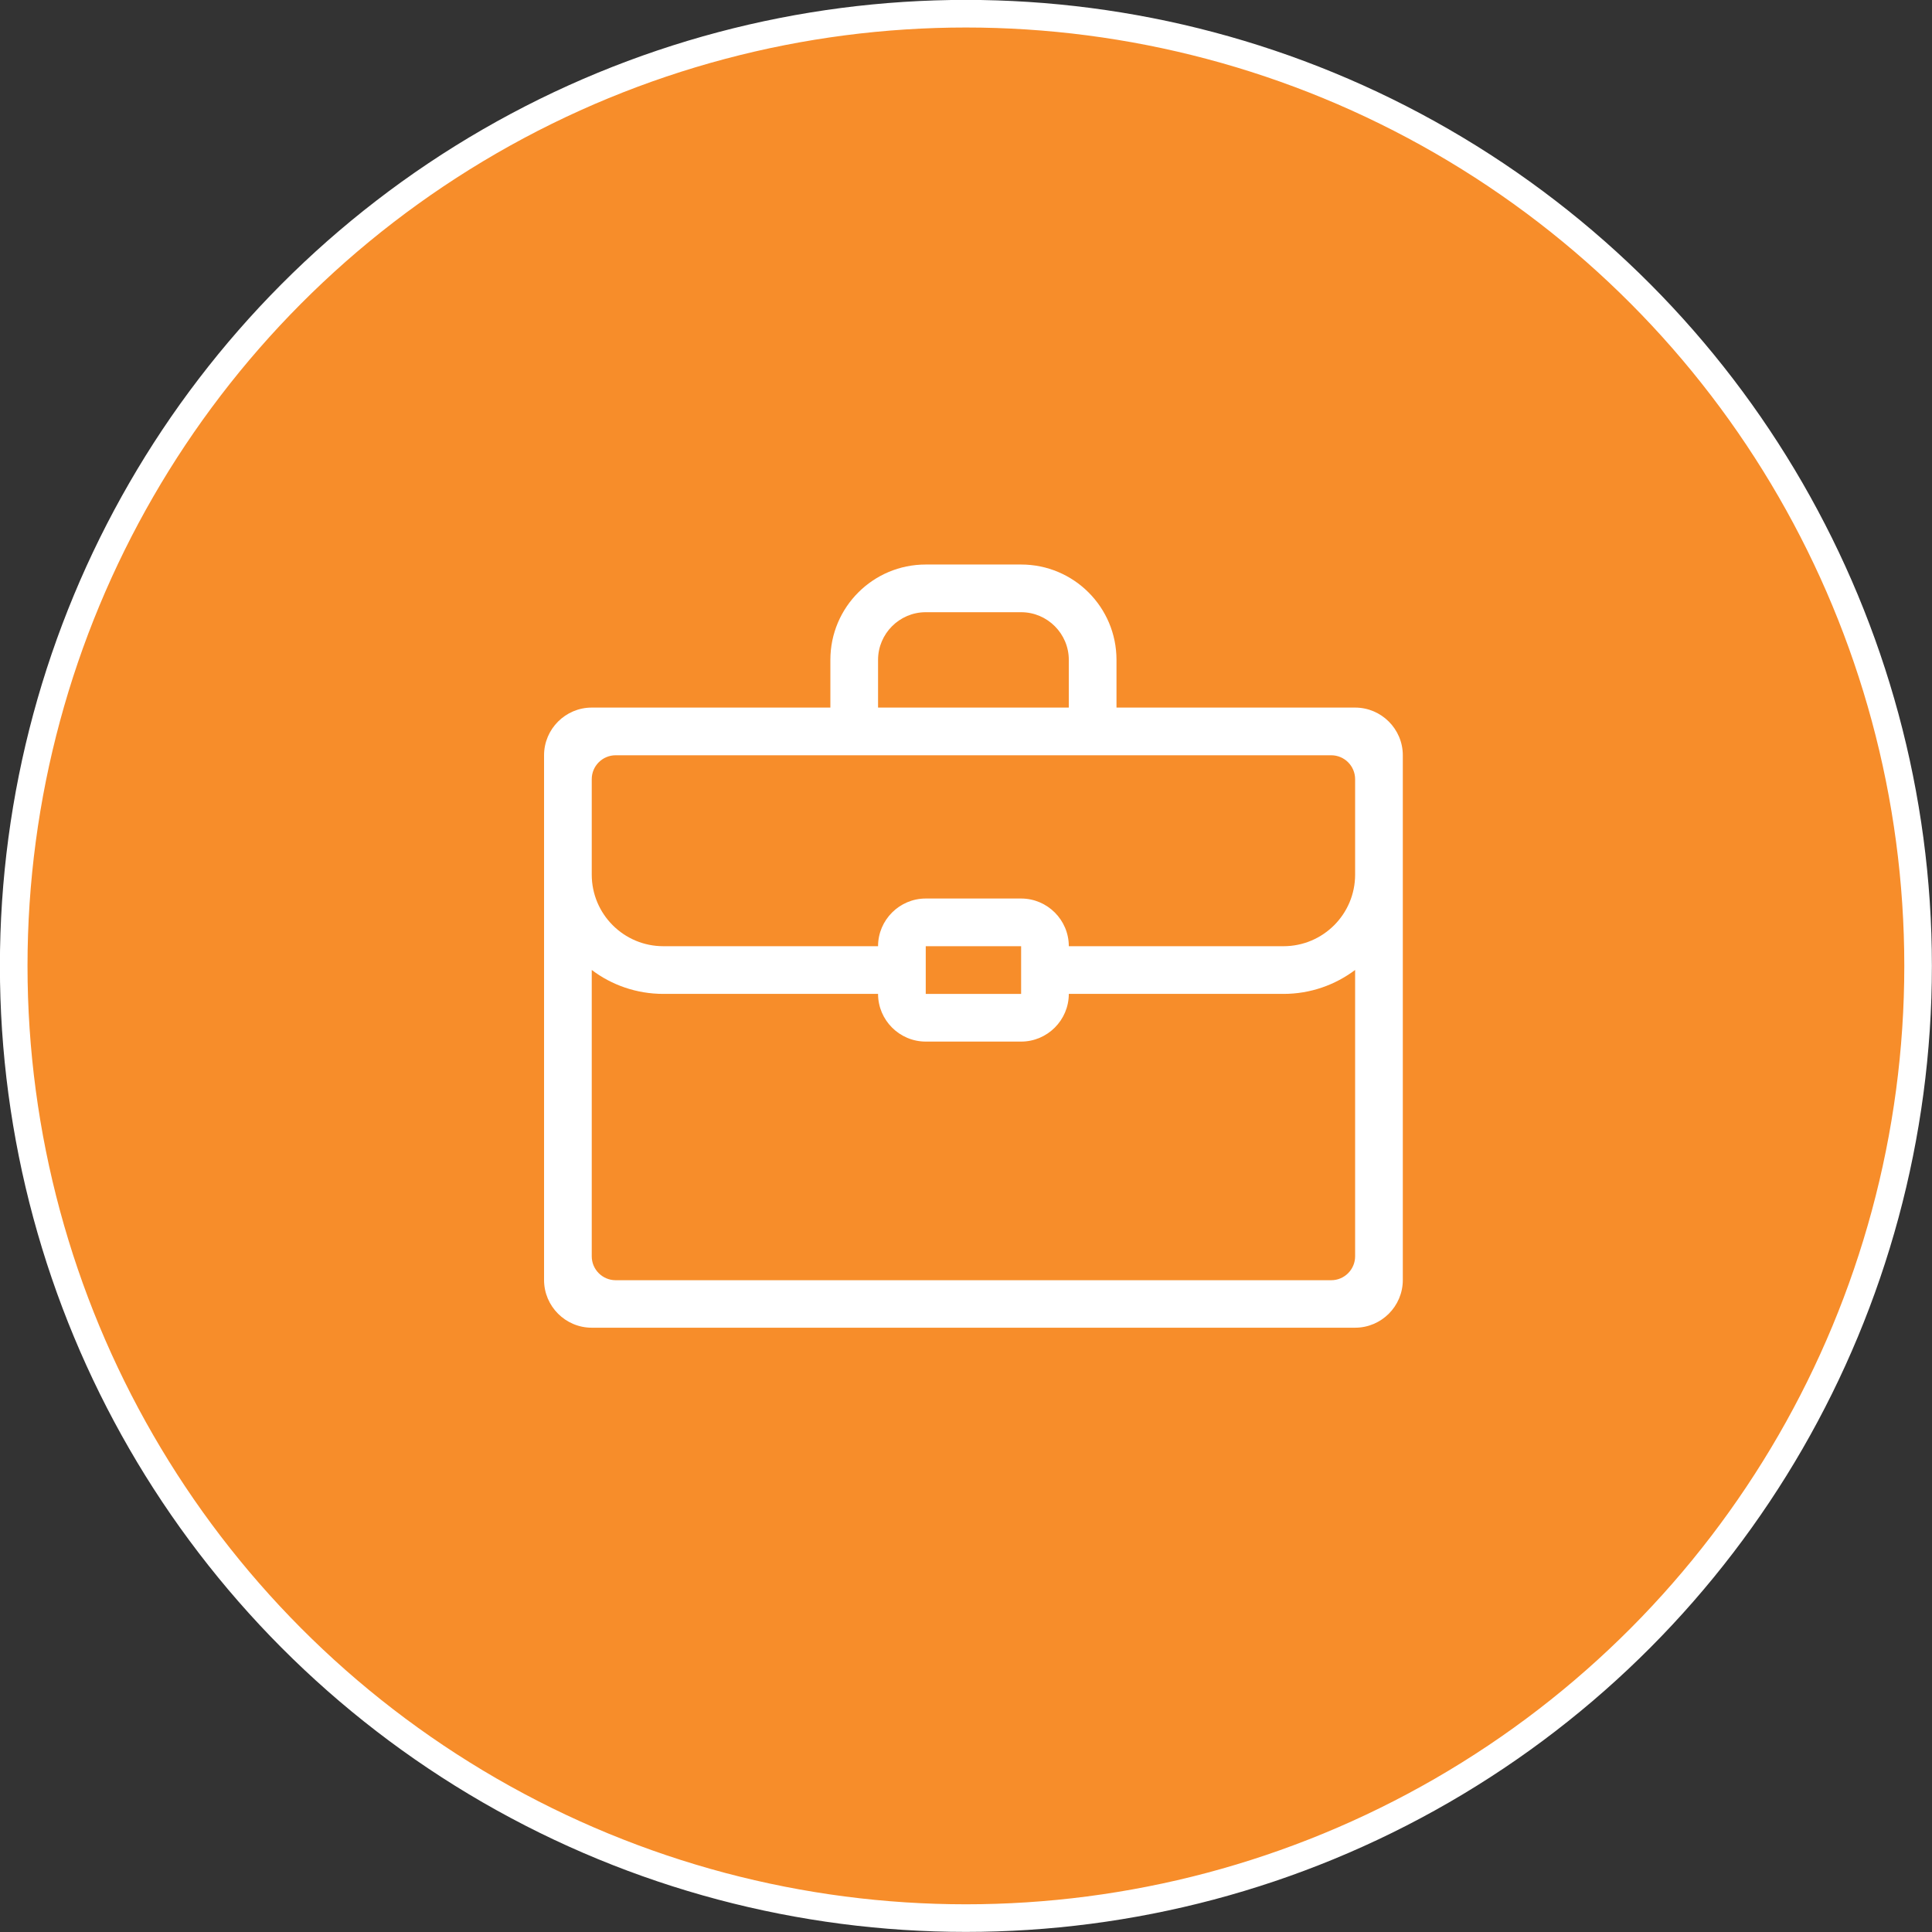 <?xml version="1.0" encoding="UTF-8"?> <svg xmlns="http://www.w3.org/2000/svg" id="icon-bag-orange-circle_svg__b" data-name="Layer 2" viewBox="0 0 100.07 100.07"><rect x="0" y="0" width="100.07" height="100.07" fill="#333333" stroke="none"/><g id="icon-bag-orange-circle_svg__c" data-name="DESKTOP NAV POPUP"><g id="icon-bag-orange-circle_svg__d" data-name="EPILEPSY FACTS"><circle cx="50.03" cy="50.03" r="49.32" fill="#f78d2a" stroke="#fff" stroke-miterlimit="10" stroke-width="1.43"></circle><path fill="#fff" fill-rule="evenodd" d="M43.01 36.65v-2.47c0-2.73 2.21-4.94 4.94-4.94h4.94c2.73 0 4.94 2.21 4.94 4.94v2.47h12.36c1.36 0 2.47 1.11 2.47 2.47V66.3c0 1.36-1.11 2.47-2.47 2.47H30.65c-1.36 0-2.47-1.11-2.47-2.47V39.12c0-1.36 1.11-2.47 2.47-2.47h12.36zm4.94-4.94h4.94c1.36 0 2.47 1.11 2.47 2.47v2.47h-9.88v-2.47c0-1.36 1.11-2.47 2.47-2.47zm-16.06 7.41c-.68 0-1.24.55-1.24 1.24v4.94c0 2.05 1.66 3.71 3.71 3.71h11.12c0-1.36 1.11-2.47 2.47-2.47h4.94c1.36 0 2.47 1.11 2.47 2.47h11.12c2.05 0 3.71-1.66 3.71-3.71v-4.94c0-.68-.55-1.24-1.24-1.24H31.89zm34.59 12.36c1.39 0 2.67-.46 3.71-1.24v14.83c0 .68-.55 1.24-1.24 1.24H31.89c-.68 0-1.24-.55-1.24-1.24V50.24c1.03.78 2.32 1.24 3.71 1.24h11.12c0 1.36 1.11 2.47 2.47 2.47h4.94c1.36 0 2.47-1.11 2.47-2.47h11.12zm-18.53-2.47h4.94v2.47h-4.94v-2.47z"></path></g></g></svg> 